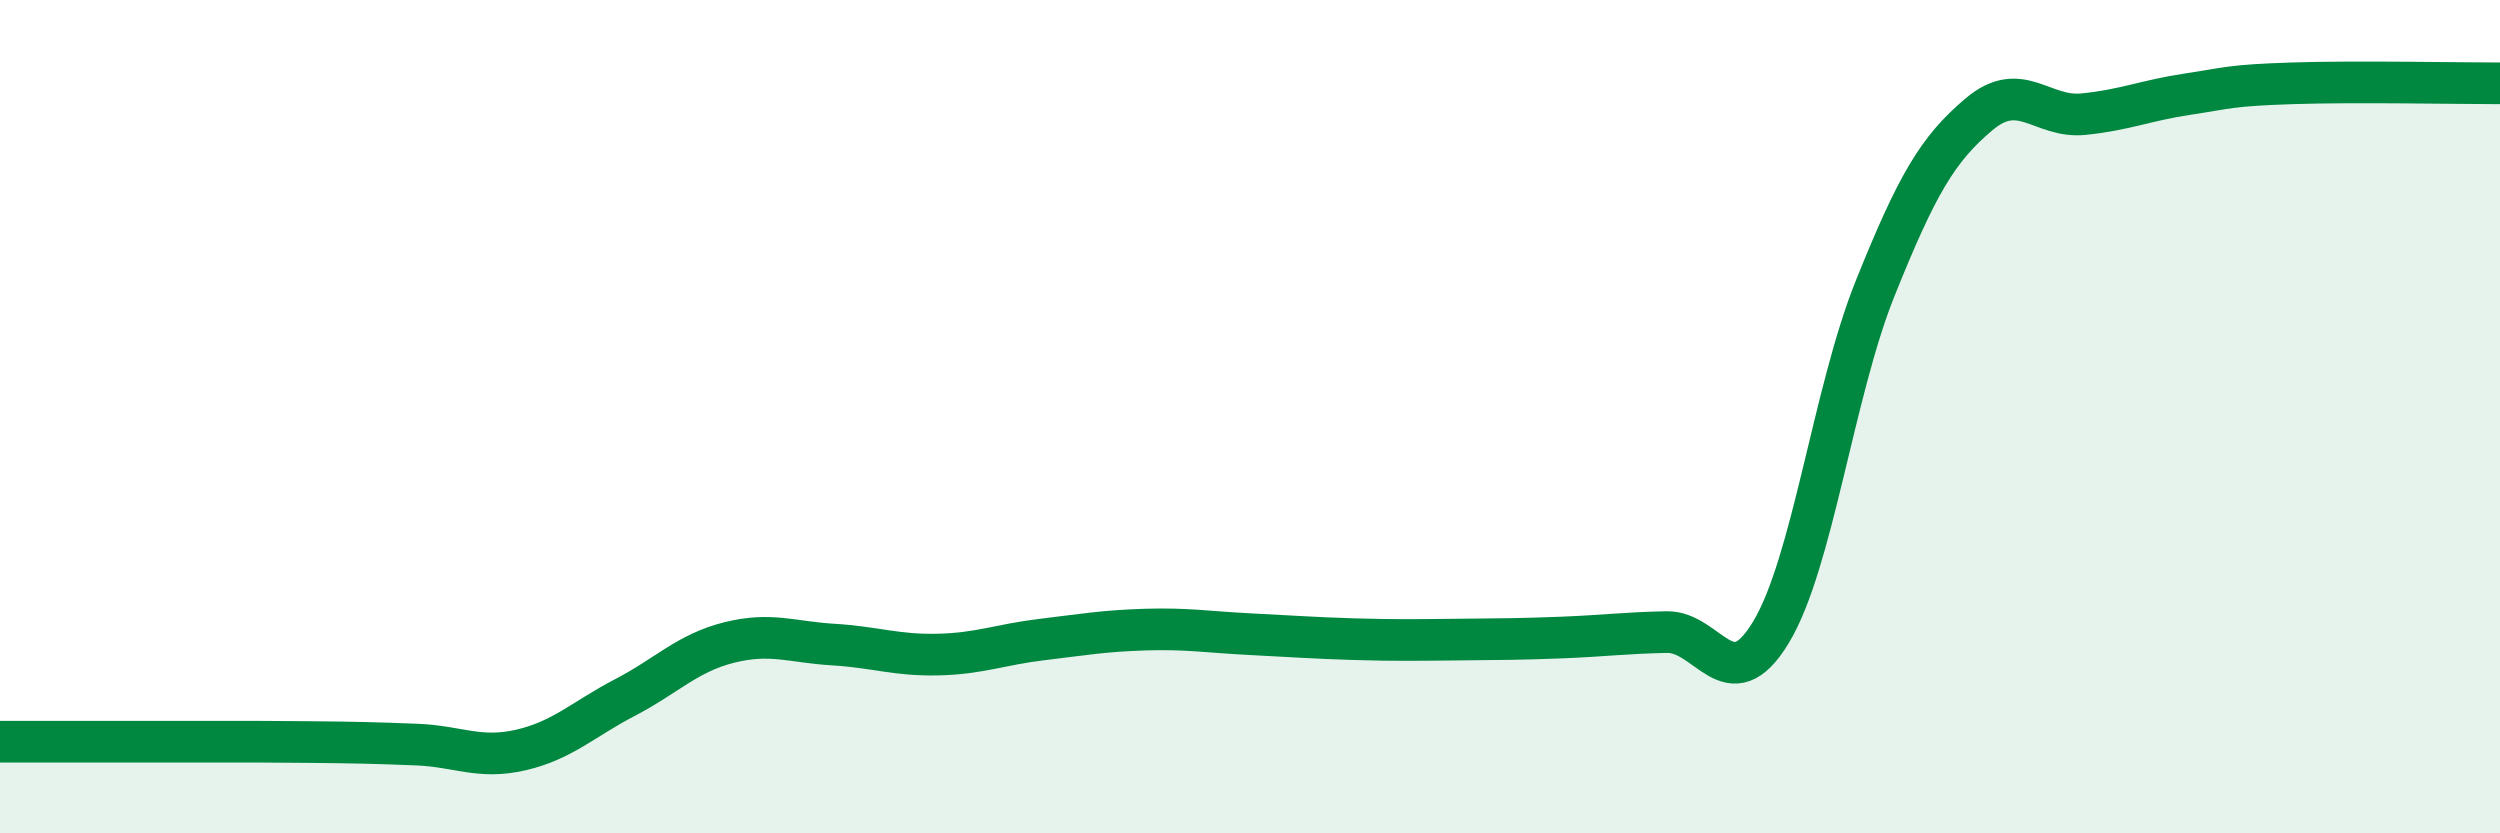 
    <svg width="60" height="20" viewBox="0 0 60 20" xmlns="http://www.w3.org/2000/svg">
      <path
        d="M 0,17.8 C 0.5,17.8 1.5,17.8 2.5,17.8 C 3.5,17.8 4,17.8 5,17.8 C 6,17.8 6.5,17.8 7.5,17.81 C 8.5,17.82 9,17.83 10,17.87 C 11,17.91 11.5,18.23 12.5,18 C 13.5,17.77 14,17.26 15,16.74 C 16,16.22 16.5,15.67 17.5,15.42 C 18.5,15.17 19,15.41 20,15.47 C 21,15.53 21.5,15.73 22.5,15.71 C 23.5,15.69 24,15.47 25,15.35 C 26,15.23 26.5,15.14 27.5,15.11 C 28.5,15.08 29,15.17 30,15.22 C 31,15.27 31.5,15.31 32.5,15.34 C 33.5,15.37 34,15.36 35,15.35 C 36,15.34 36.5,15.34 37.5,15.3 C 38.5,15.26 39,15.19 40,15.17 C 41,15.15 41.5,16.83 42.5,15.18 C 43.5,13.53 44,9.42 45,6.93 C 46,4.44 46.5,3.58 47.5,2.74 C 48.5,1.9 49,2.84 50,2.74 C 51,2.64 51.5,2.41 52.5,2.26 C 53.5,2.11 53.5,2.05 55,2 C 56.5,1.95 59,2 60,2L60 20L0 20Z"
        fill="#008740"
        opacity="0.1"
        stroke-linecap="round"
        stroke-linejoin="round"
      />
      <path
        d="M 0,17.8 C 0.5,17.8 1.5,17.8 2.5,17.8 C 3.5,17.8 4,17.8 5,17.8 C 6,17.8 6.5,17.8 7.5,17.81 C 8.5,17.82 9,17.83 10,17.87 C 11,17.91 11.5,18.23 12.5,18 C 13.5,17.77 14,17.26 15,16.74 C 16,16.22 16.5,15.67 17.5,15.42 C 18.5,15.17 19,15.41 20,15.47 C 21,15.53 21.5,15.73 22.5,15.71 C 23.5,15.69 24,15.47 25,15.35 C 26,15.23 26.5,15.14 27.5,15.11 C 28.5,15.08 29,15.17 30,15.22 C 31,15.27 31.5,15.31 32.5,15.34 C 33.5,15.37 34,15.36 35,15.35 C 36,15.34 36.5,15.34 37.5,15.3 C 38.5,15.26 39,15.19 40,15.17 C 41,15.15 41.5,16.83 42.5,15.18 C 43.5,13.53 44,9.42 45,6.93 C 46,4.44 46.5,3.58 47.5,2.74 C 48.5,1.9 49,2.84 50,2.74 C 51,2.64 51.5,2.41 52.5,2.26 C 53.5,2.11 53.5,2.05 55,2 C 56.5,1.95 59,2 60,2"
        stroke="#008740"
        stroke-width="1"
        fill="none"
        stroke-linecap="round"
        stroke-linejoin="round"
      />
    </svg>
  